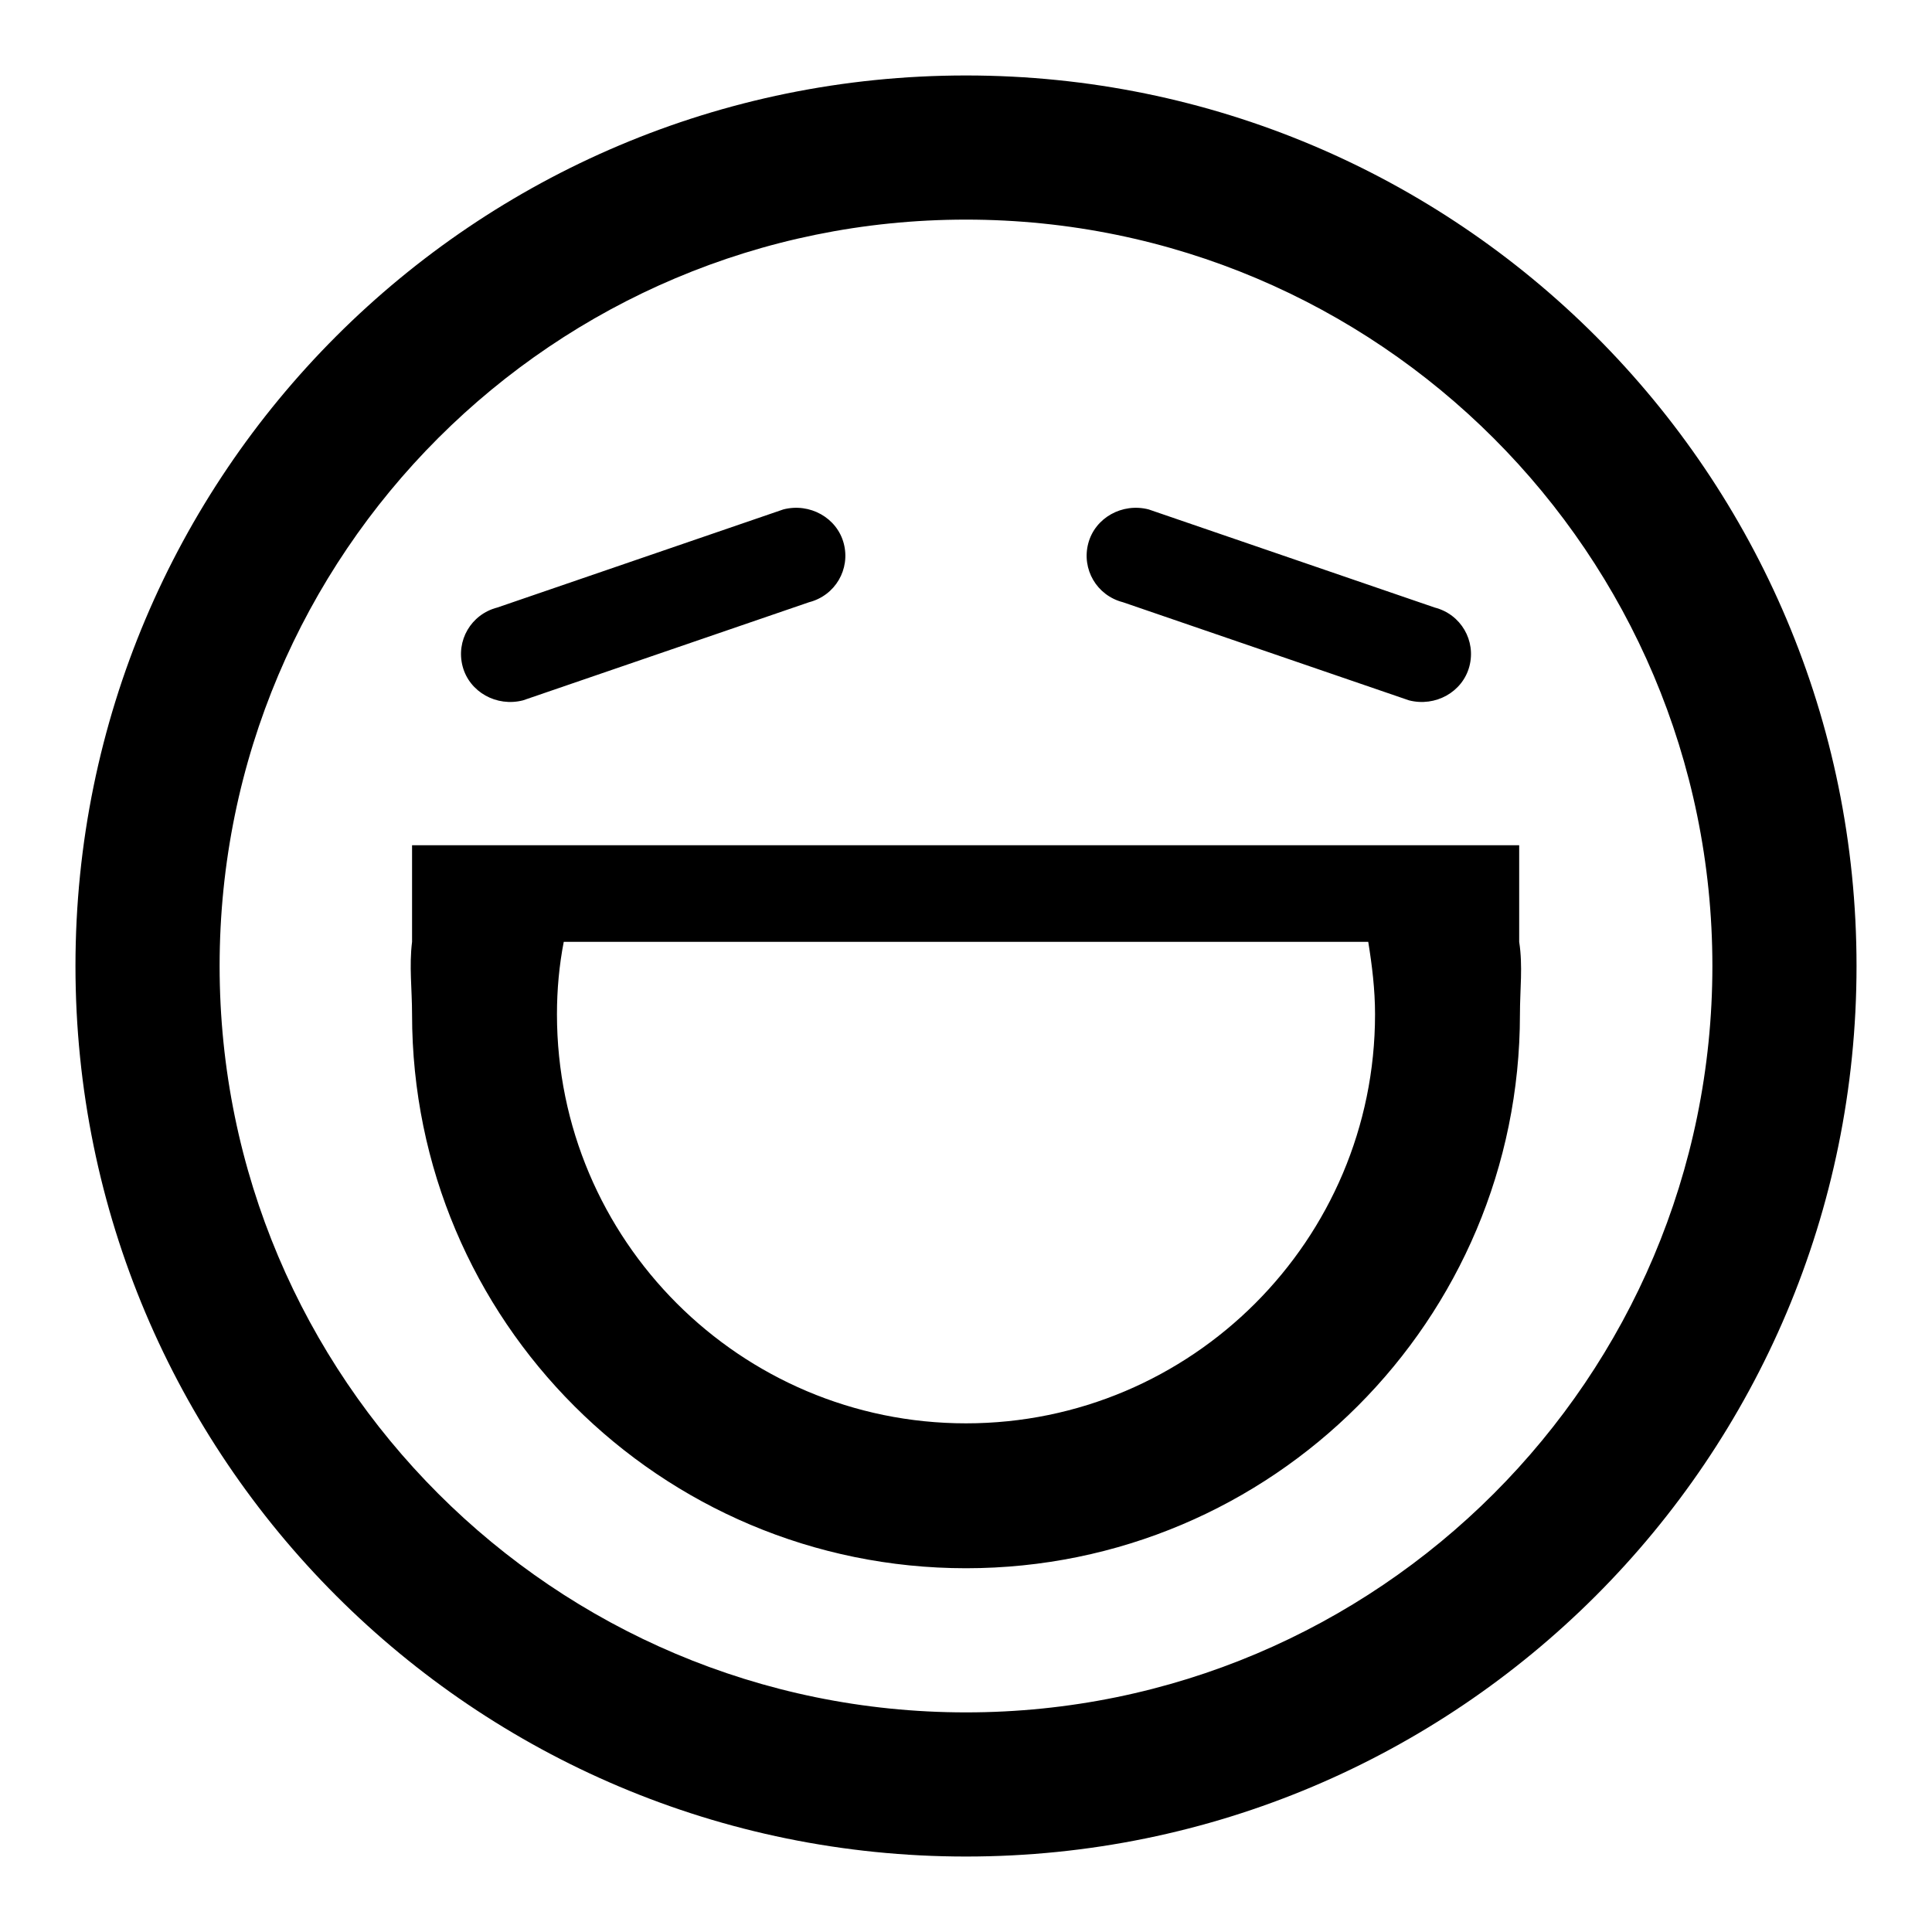 <?xml version="1.0" encoding="utf-8"?>
<!-- Svg Vector Icons : http://www.onlinewebfonts.com/icon -->
<!DOCTYPE svg PUBLIC "-//W3C//DTD SVG 1.1//EN" "http://www.w3.org/Graphics/SVG/1.1/DTD/svg11.dtd">
<svg version="1.1" xmlns="http://www.w3.org/2000/svg" xmlns:xlink="http://www.w3.org/1999/xlink" x="0px" y="0px" viewBox="0 0 256 256" enable-background="new 0 0 256 256" xml:space="preserve">
<g><g><path fill="#000000" d="M128,246c-65.2,0-118-52.8-118-118C10,62.8,62.8,10,128,10c65.2,0,118,52.8,118,118C246,193.2,193.2,246,128,246z M128,29.1c-54.6,0-98.9,44.2-98.9,98.9c0,54.6,44.3,98.9,98.9,98.9c54.6,0,98.9-44.3,98.9-98.9C226.9,73.4,182.6,29.1,128,29.1z M201.4,134.4c0,40.5-32.8,73.4-73.4,73.4c-40.5,0-73.4-32.8-73.4-73.4c0-3.3-0.4-6.4,0-9.6l0,0v-12.8h3.5h20.5h98.7h20.5h3.5v12.8l0,0C201.8,128,201.4,131.1,201.4,134.4z M181.3,124.8H74.7c-0.6,3.1-0.9,6.3-0.9,9.6c0,29.9,24.3,54.2,54.2,54.2c29.9,0,54.2-24.3,54.2-54.2C182.2,131.1,181.8,127.9,181.3,124.8z M186.7,92.8l-37.9-13c-3.5-0.9-5.5-4.4-4.6-7.8c0.9-3.4,4.5-5.4,8-4.5l37.9,13c3.5,0.9,5.5,4.4,4.6,7.8C193.8,91.7,190.2,93.7,186.7,92.8z M107.2,79.8l-37.9,13c-3.5,0.9-7.1-1.1-8-4.5c-0.9-3.4,1.1-6.9,4.6-7.8l37.9-13c3.5-0.9,7.1,1.1,8,4.5C112.7,75.4,110.7,78.9,107.2,79.8z"/></g></g>
</svg>